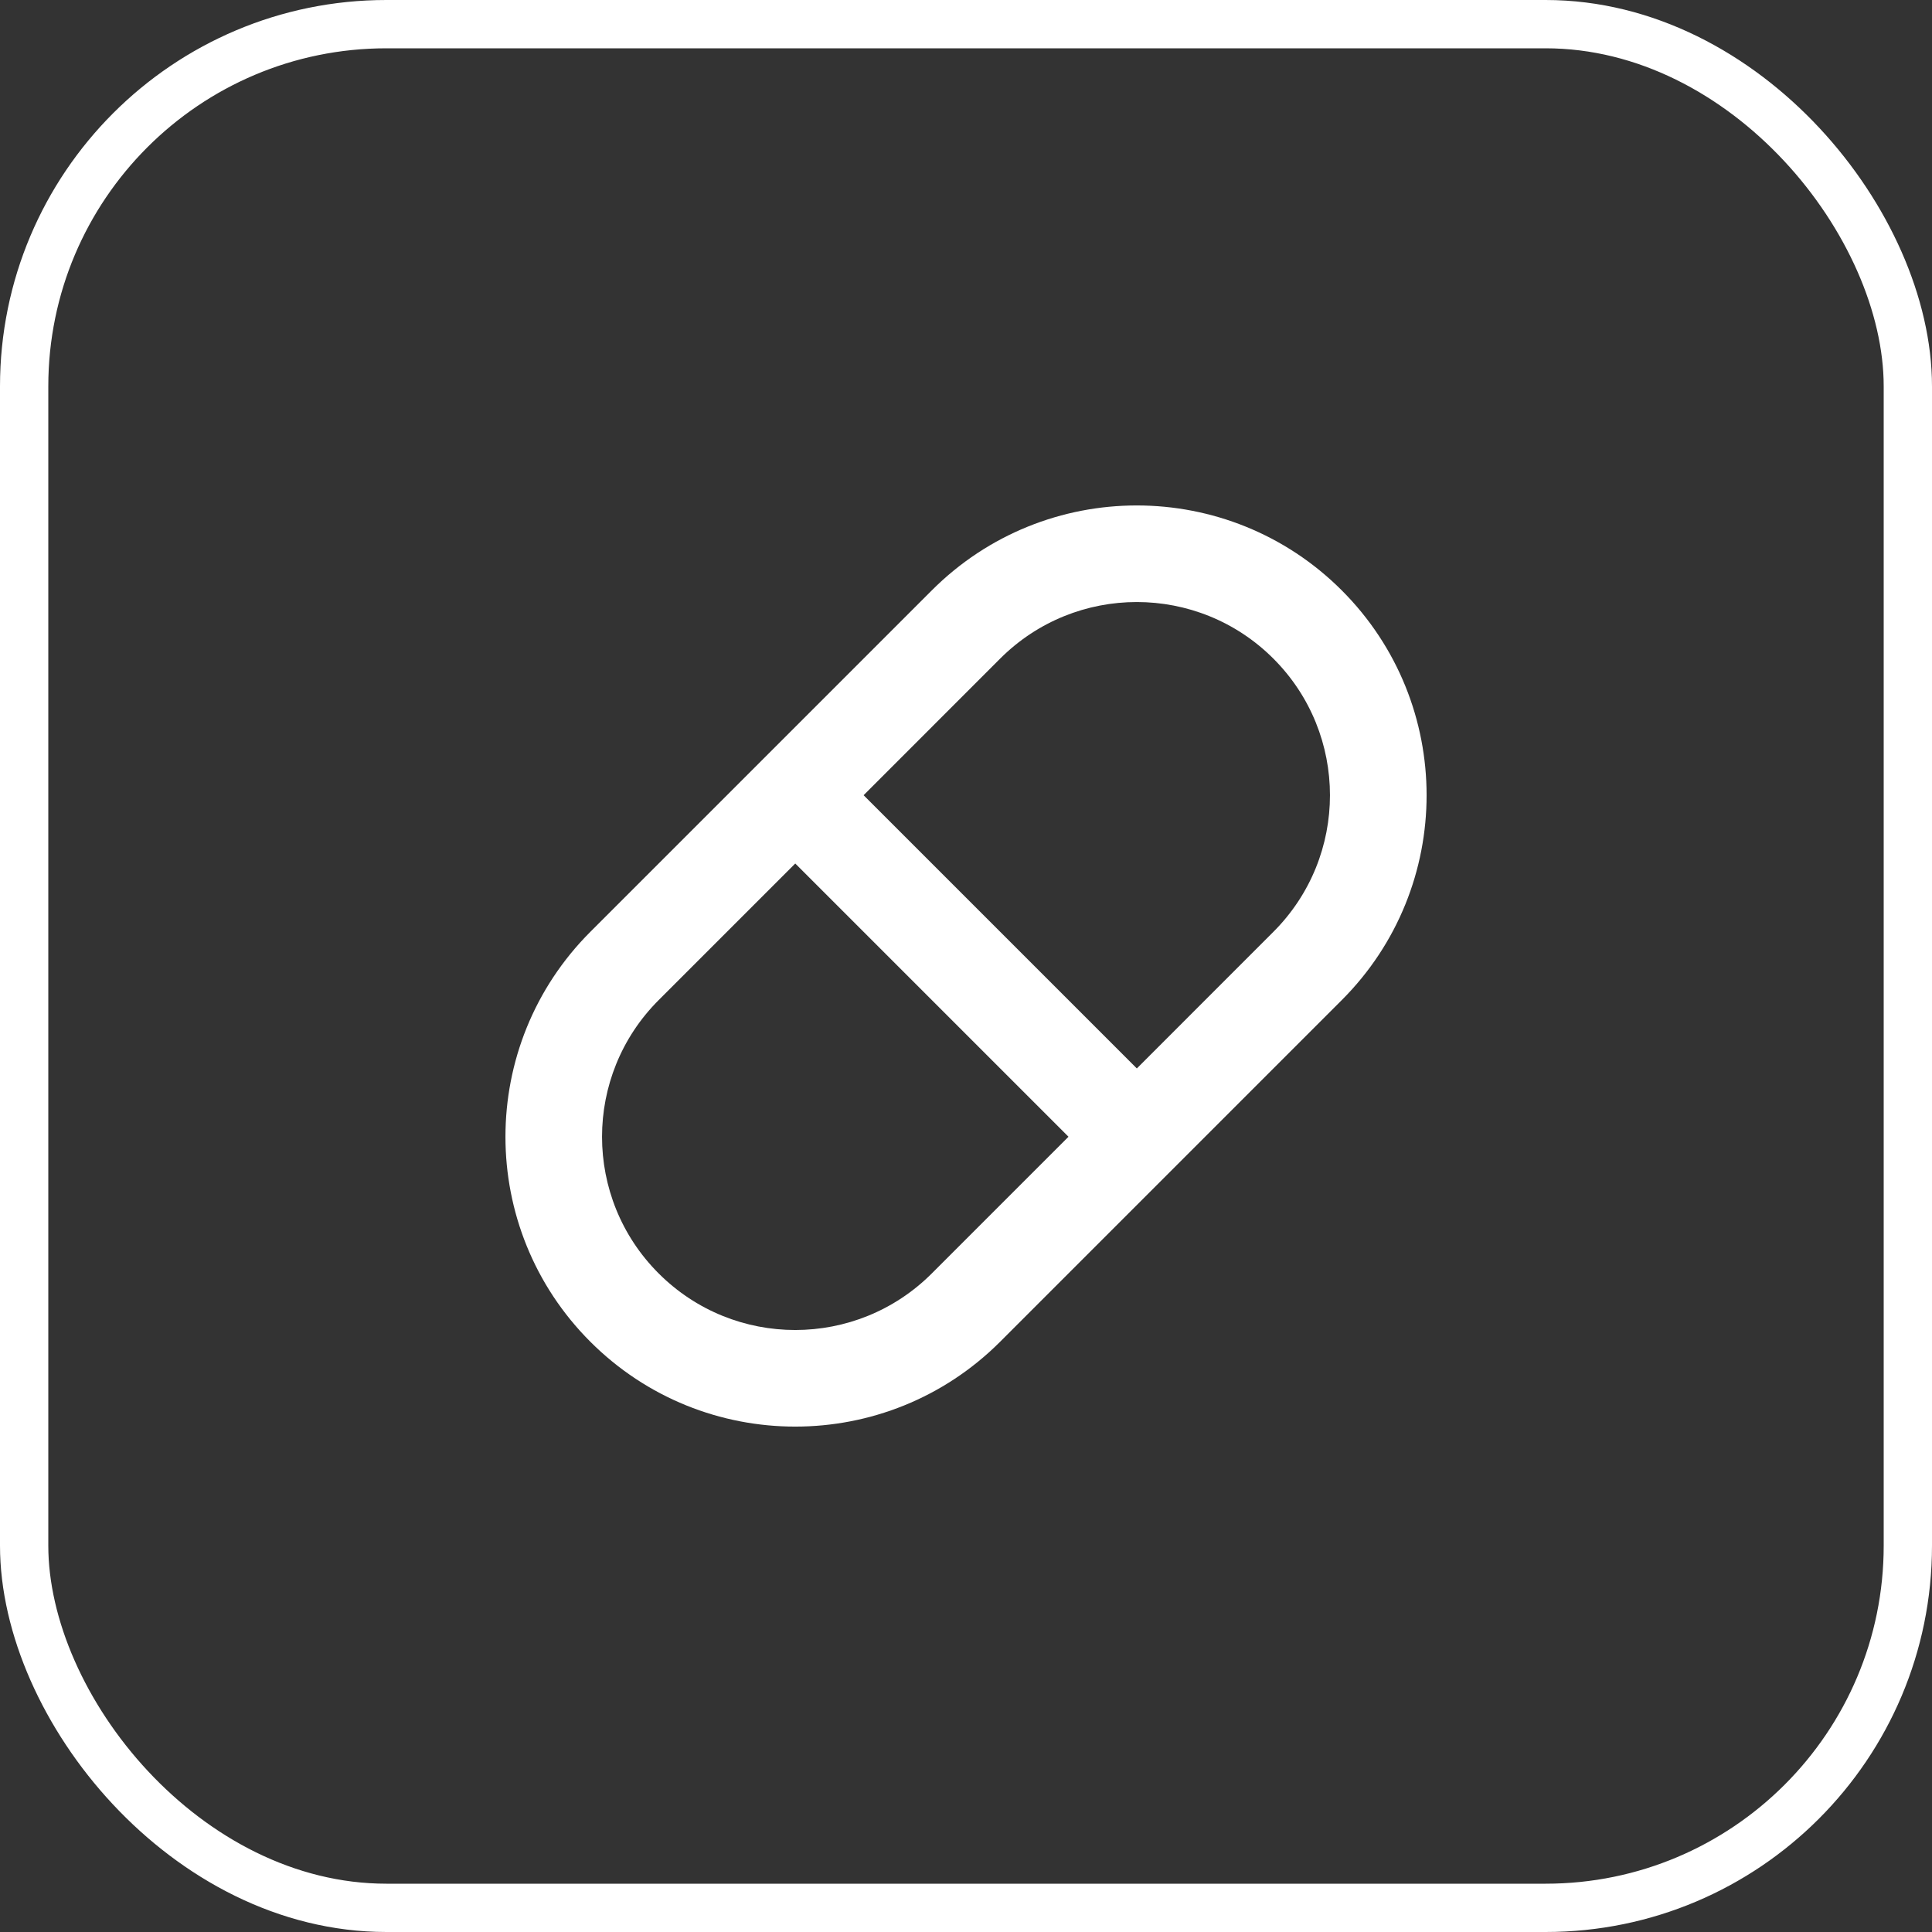<?xml version="1.0" encoding="UTF-8"?> <svg xmlns="http://www.w3.org/2000/svg" width="40" height="40" viewBox="0 0 40 40" fill="none"><rect x="0" y="0" width="40" height="40" fill="#333333" stroke="none"/><rect x="0.5" y="0.5" width="39" height="39" rx="7.5" stroke="white"></rect><path d="M27.779 12.222C30.122 14.565 30.122 18.364 27.779 20.707L20.707 27.779C18.364 30.122 14.565 30.122 12.222 27.779C9.879 25.435 9.879 21.637 12.222 19.293L19.293 12.222C21.636 9.879 25.435 9.879 27.779 12.222ZM22.122 23.535L16.465 17.878L13.636 20.707C12.074 22.27 12.074 24.802 13.636 26.364C15.198 27.927 17.731 27.927 19.293 26.364L22.122 23.535ZM26.364 13.636C24.802 12.074 22.27 12.074 20.707 13.636L17.88 16.464L23.537 22.121L26.364 19.293C27.926 17.731 27.926 15.198 26.364 13.636Z" fill="white"></path></svg> 